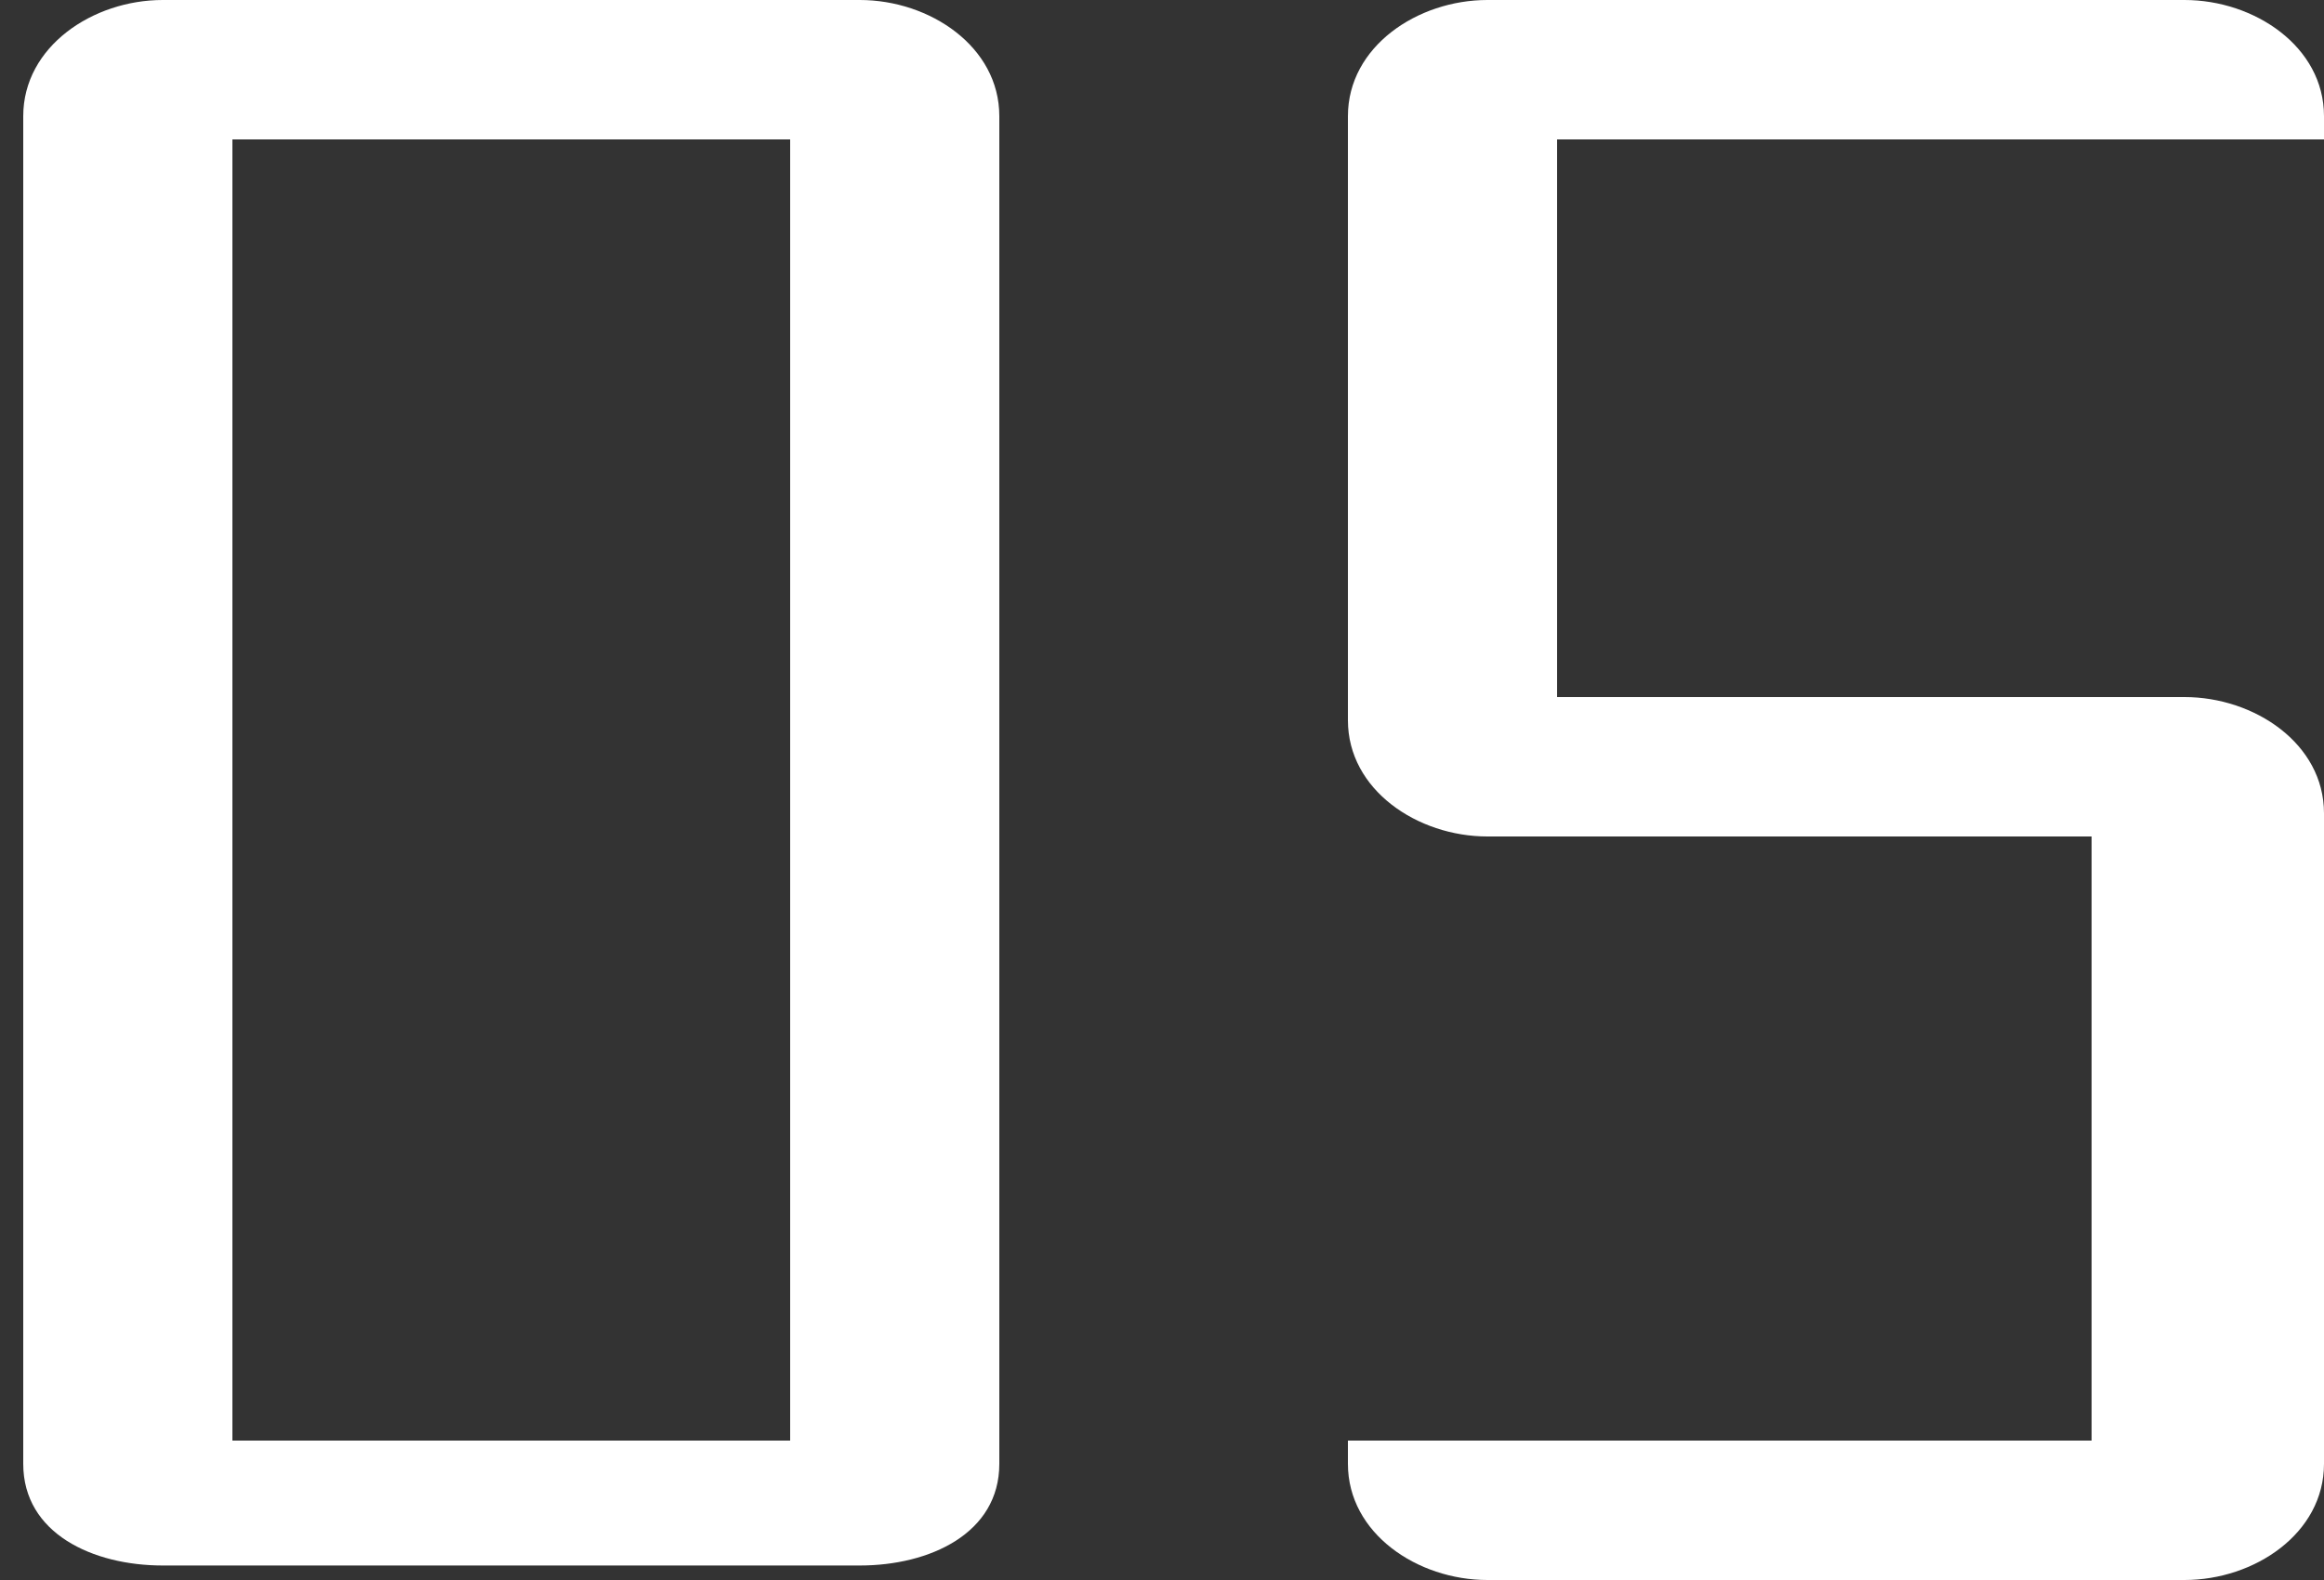<svg width="50" height="34" viewBox="0 0 50 34" fill="none" xmlns="http://www.w3.org/2000/svg">
<rect x="0" y="0" width="50" height="34" fill="#333333" stroke="none"/>
<path fill-rule="evenodd" clip-rule="evenodd" d="M29 2.5C29 1 30.5 0 32 0H47C48.5 0 50 1 50 2.5L50 3H33.5V15H39H40H47C48.5 15 50 16 50 17.5L50 18V31L50 31.5C50 33 48.5 34 47 34H32C30.5 34 29 33 29 31.5L29 31.079L29 31H45V18H40H39H32C30.5 18 29 17 29 15.5L29 15L29 3C29 3 29 3 29 2.5Z" fill="white"/>
<path fill-rule="evenodd" clip-rule="evenodd" d="M0.5 2.5C0.5 1 2 0 3.5 0H18.5C20 0 21.5 1 21.5 2.5V31.5C21.5 33 20 33.688 18.5 33.688H3.5C2 33.688 0.5 33 0.5 31.5V2.5ZM17 3H5V31H17V3Z" fill="white"/>
</svg>
